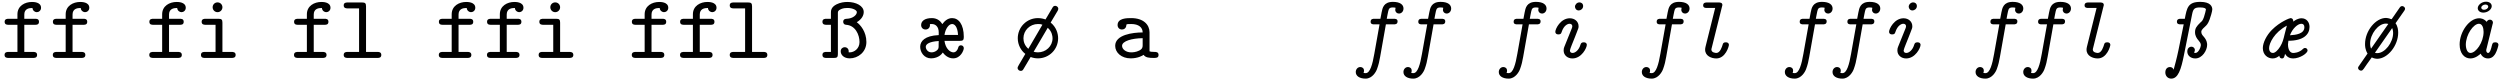 <?xml version="1.0" encoding="UTF-8"?>
<svg xmlns="http://www.w3.org/2000/svg" xmlns:xlink="http://www.w3.org/1999/xlink" width="1138px" height="38px" viewBox="0 0 1138 38" version="1.1">
<g id="surface1">
<path style=" stroke:none;fill-rule:nonzero;fill:rgb(0%,0%,0%);fill-opacity:1;" d="M 11.062 11.285 L 15.988 11.285 C 16.613 11.285 17.746 11.285 17.746 9.918 C 17.746 8.551 16.613 8.551 15.988 8.551 L 11.062 8.551 L 11.062 6.637 C 11.062 4.055 13.055 3.625 14.777 3.625 C 14.895 4.953 15.988 5.543 16.73 5.543 C 17.59 5.543 18.684 4.875 18.684 3.547 C 18.684 0.891 15.207 0.891 14.543 0.891 C 11.336 0.891 7.938 2.648 7.938 6.52 L 7.938 8.551 L 3.949 8.551 C 3.324 8.551 2.113 8.551 2.113 9.918 C 2.113 11.285 3.285 11.285 3.91 11.285 L 7.938 11.285 L 7.938 23.637 L 3.91 23.637 C 3.324 23.637 2.074 23.637 2.074 25.004 C 2.074 26.371 3.324 26.371 3.91 26.371 L 15.09 26.371 C 15.637 26.371 16.887 26.371 16.887 25.004 C 16.887 23.637 15.637 23.637 15.09 23.637 L 11.062 23.637 Z M 11.062 11.285 "/>
<path style=" stroke:none;fill-rule:nonzero;fill:rgb(0%,0%,0%);fill-opacity:1;" d="M 33.027 11.285 L 37.949 11.285 C 38.574 11.285 39.707 11.285 39.707 9.918 C 39.707 8.551 38.574 8.551 37.949 8.551 L 33.027 8.551 L 33.027 6.637 C 33.027 4.055 35.02 3.625 36.738 3.625 C 36.855 4.953 37.949 5.543 38.691 5.543 C 39.551 5.543 40.648 4.875 40.648 3.547 C 40.648 0.891 37.168 0.891 36.504 0.891 C 33.301 0.891 29.898 2.648 29.898 6.52 L 29.898 8.551 L 25.914 8.551 C 25.289 8.551 24.078 8.551 24.078 9.918 C 24.078 11.285 25.25 11.285 25.875 11.285 L 29.898 11.285 L 29.898 23.637 L 25.875 23.637 C 25.289 23.637 24.039 23.637 24.039 25.004 C 24.039 26.371 25.289 26.371 25.875 26.371 L 37.051 26.371 C 37.598 26.371 38.848 26.371 38.848 25.004 C 38.848 23.637 37.598 23.637 37.051 23.637 L 33.027 23.637 Z M 33.027 11.285 "/>
<path style=" stroke:none;fill-rule:nonzero;fill:rgb(0%,0%,0%);fill-opacity:1;" d="M 76.941 11.285 L 81.863 11.285 C 82.488 11.285 83.621 11.285 83.621 9.918 C 83.621 8.551 82.488 8.551 81.863 8.551 L 76.941 8.551 L 76.941 6.637 C 76.941 4.055 78.934 3.625 80.652 3.625 C 80.77 4.953 81.863 5.543 82.605 5.543 C 83.465 5.543 84.559 4.875 84.559 3.547 C 84.559 0.891 81.082 0.891 80.418 0.891 C 77.215 0.891 73.812 2.648 73.812 6.52 L 73.812 8.551 L 69.828 8.551 C 69.203 8.551 67.992 8.551 67.992 9.918 C 67.992 11.285 69.164 11.285 69.789 11.285 L 73.812 11.285 L 73.812 23.637 L 69.789 23.637 C 69.203 23.637 67.949 23.637 67.949 25.004 C 67.949 26.371 69.203 26.371 69.789 26.371 L 80.965 26.371 C 81.512 26.371 82.762 26.371 82.762 25.004 C 82.762 23.637 81.512 23.637 80.965 23.637 L 76.941 23.637 Z M 76.941 11.285 "/>
<path style=" stroke:none;fill-rule:nonzero;fill:rgb(0%,0%,0%);fill-opacity:1;" d="M 101.246 3.312 C 101.246 2.062 100.27 1.086 99.02 1.086 C 97.77 1.086 96.793 2.062 96.793 3.312 C 96.793 4.523 97.77 5.543 99.02 5.543 C 100.27 5.543 101.246 4.523 101.246 3.312 Z M 93.625 8.551 C 93 8.551 91.789 8.551 91.789 9.918 C 91.789 11.285 93.039 11.285 93.625 11.285 L 98.121 11.285 L 98.121 23.637 L 93.273 23.637 C 92.648 23.637 91.477 23.637 91.477 25.004 C 91.477 26.371 92.688 26.371 93.273 26.371 L 105.43 26.371 C 106.016 26.371 107.266 26.371 107.266 25.004 C 107.266 23.637 106.016 23.637 105.43 23.637 L 101.246 23.637 L 101.246 10.309 C 101.246 8.941 100.855 8.551 99.488 8.551 Z M 93.625 8.551 "/>
<path style=" stroke:none;fill-rule:nonzero;fill:rgb(0%,0%,0%);fill-opacity:1;" d="M 142.816 11.285 L 147.738 11.285 C 148.367 11.285 149.5 11.285 149.5 9.918 C 149.5 8.551 148.367 8.551 147.738 8.551 L 142.816 8.551 L 142.816 6.637 C 142.816 4.055 144.809 3.625 146.527 3.625 C 146.645 4.953 147.738 5.543 148.484 5.543 C 149.344 5.543 150.438 4.875 150.438 3.547 C 150.438 0.891 146.957 0.891 146.293 0.891 C 143.09 0.891 139.691 2.648 139.691 6.52 L 139.691 8.551 L 135.703 8.551 C 135.078 8.551 133.867 8.551 133.867 9.918 C 133.867 11.285 135.039 11.285 135.664 11.285 L 139.691 11.285 L 139.691 23.637 L 135.664 23.637 C 135.078 23.637 133.828 23.637 133.828 25.004 C 133.828 26.371 135.078 26.371 135.664 26.371 L 146.84 26.371 C 147.387 26.371 148.641 26.371 148.641 25.004 C 148.641 23.637 147.387 23.637 146.84 23.637 L 142.816 23.637 Z M 142.816 11.285 "/>
<path style=" stroke:none;fill-rule:nonzero;fill:rgb(0%,0%,0%);fill-opacity:1;" d="M 166.617 2.883 C 166.617 1.477 166.188 1.125 164.816 1.125 L 158.293 1.125 C 157.668 1.125 156.453 1.125 156.453 2.453 C 156.453 3.82 157.707 3.82 158.293 3.82 L 163.449 3.82 L 163.449 23.637 L 158.293 23.637 C 157.668 23.637 156.453 23.637 156.453 25.004 C 156.453 26.371 157.707 26.371 158.293 26.371 L 171.773 26.371 C 172.398 26.371 173.57 26.371 173.57 25.004 C 173.57 23.637 172.359 23.637 171.773 23.637 L 166.617 23.637 Z M 166.617 2.883 "/>
<path style=" stroke:none;fill-rule:nonzero;fill:rgb(0%,0%,0%);fill-opacity:1;" d="M 208.734 11.285 L 213.656 11.285 C 214.281 11.285 215.418 11.285 215.418 9.918 C 215.418 8.551 214.281 8.551 213.656 8.551 L 208.734 8.551 L 208.734 6.637 C 208.734 4.055 210.727 3.625 212.445 3.625 C 212.562 4.953 213.656 5.543 214.398 5.543 C 215.262 5.543 216.355 4.875 216.355 3.547 C 216.355 0.891 212.875 0.891 212.211 0.891 C 209.008 0.891 205.609 2.648 205.609 6.52 L 205.609 8.551 L 201.621 8.551 C 200.996 8.551 199.785 8.551 199.785 9.918 C 199.785 11.285 200.957 11.285 201.582 11.285 L 205.609 11.285 L 205.609 23.637 L 201.582 23.637 C 200.996 23.637 199.746 23.637 199.746 25.004 C 199.746 26.371 200.996 26.371 201.582 26.371 L 212.758 26.371 C 213.305 26.371 214.559 26.371 214.559 25.004 C 214.559 23.637 213.305 23.637 212.758 23.637 L 208.734 23.637 Z M 208.734 11.285 "/>
<path style=" stroke:none;fill-rule:nonzero;fill:rgb(0%,0%,0%);fill-opacity:1;" d="M 230.656 11.285 L 235.578 11.285 C 236.203 11.285 237.34 11.285 237.34 9.918 C 237.34 8.551 236.203 8.551 235.578 8.551 L 230.656 8.551 L 230.656 6.637 C 230.656 4.055 232.648 3.625 234.367 3.625 C 234.484 4.953 235.578 5.543 236.32 5.543 C 237.184 5.543 238.277 4.875 238.277 3.547 C 238.277 0.891 234.797 0.891 234.133 0.891 C 230.93 0.891 227.527 2.648 227.527 6.52 L 227.527 8.551 L 223.543 8.551 C 222.918 8.551 221.707 8.551 221.707 9.918 C 221.707 11.285 222.879 11.285 223.504 11.285 L 227.527 11.285 L 227.527 23.637 L 223.504 23.637 C 222.918 23.637 221.668 23.637 221.668 25.004 C 221.668 26.371 222.918 26.371 223.504 26.371 L 234.68 26.371 C 235.227 26.371 236.477 26.371 236.477 25.004 C 236.477 23.637 235.227 23.637 234.68 23.637 L 230.656 23.637 Z M 230.656 11.285 "/>
<path style=" stroke:none;fill-rule:nonzero;fill:rgb(0%,0%,0%);fill-opacity:1;" d="M 254.965 3.312 C 254.965 2.062 253.984 1.086 252.734 1.086 C 251.484 1.086 250.508 2.062 250.508 3.312 C 250.508 4.523 251.484 5.543 252.734 5.543 C 253.984 5.543 254.965 4.523 254.965 3.312 Z M 247.344 8.551 C 246.719 8.551 245.508 8.551 245.508 9.918 C 245.508 11.285 246.758 11.285 247.344 11.285 L 251.836 11.285 L 251.836 23.637 L 246.992 23.637 C 246.367 23.637 245.191 23.637 245.191 25.004 C 245.191 26.371 246.406 26.371 246.992 26.371 L 259.145 26.371 C 259.73 26.371 260.98 26.371 260.98 25.004 C 260.98 23.637 259.73 23.637 259.145 23.637 L 254.965 23.637 L 254.965 10.309 C 254.965 8.941 254.574 8.551 253.203 8.551 Z M 247.344 8.551 "/>
<path style=" stroke:none;fill-rule:nonzero;fill:rgb(0%,0%,0%);fill-opacity:1;" d="M 296.574 11.285 L 301.496 11.285 C 302.121 11.285 303.258 11.285 303.258 9.918 C 303.258 8.551 302.121 8.551 301.496 8.551 L 296.574 8.551 L 296.574 6.637 C 296.574 4.055 298.566 3.625 300.285 3.625 C 300.402 4.953 301.496 5.543 302.238 5.543 C 303.098 5.543 304.195 4.875 304.195 3.547 C 304.195 0.891 300.715 0.891 300.051 0.891 C 296.848 0.891 293.445 2.648 293.445 6.52 L 293.445 8.551 L 289.461 8.551 C 288.836 8.551 287.625 8.551 287.625 9.918 C 287.625 11.285 288.797 11.285 289.422 11.285 L 293.445 11.285 L 293.445 23.637 L 289.422 23.637 C 288.836 23.637 287.586 23.637 287.586 25.004 C 287.586 26.371 288.836 26.371 289.422 26.371 L 300.598 26.371 C 301.145 26.371 302.395 26.371 302.395 25.004 C 302.395 23.637 301.145 23.637 300.598 23.637 L 296.574 23.637 Z M 296.574 11.285 "/>
<path style=" stroke:none;fill-rule:nonzero;fill:rgb(0%,0%,0%);fill-opacity:1;" d="M 318.535 11.285 L 323.461 11.285 C 324.086 11.285 325.219 11.285 325.219 9.918 C 325.219 8.551 324.086 8.551 323.461 8.551 L 318.535 8.551 L 318.535 6.637 C 318.535 4.055 320.531 3.625 322.25 3.625 C 322.367 4.953 323.461 5.543 324.203 5.543 C 325.062 5.543 326.156 4.875 326.156 3.547 C 326.156 0.891 322.68 0.891 322.016 0.891 C 318.809 0.891 315.41 2.648 315.41 6.52 L 315.41 8.551 L 311.422 8.551 C 310.797 8.551 309.586 8.551 309.586 9.918 C 309.586 11.285 310.758 11.285 311.383 11.285 L 315.41 11.285 L 315.41 23.637 L 311.383 23.637 C 310.797 23.637 309.547 23.637 309.547 25.004 C 309.547 26.371 310.797 26.371 311.383 26.371 L 322.562 26.371 C 323.109 26.371 324.359 26.371 324.359 25.004 C 324.359 23.637 323.109 23.637 322.562 23.637 L 318.535 23.637 Z M 318.535 11.285 "/>
<path style=" stroke:none;fill-rule:nonzero;fill:rgb(0%,0%,0%);fill-opacity:1;" d="M 342.336 2.883 C 342.336 1.477 341.906 1.125 340.539 1.125 L 334.012 1.125 C 333.387 1.125 332.176 1.125 332.176 2.453 C 332.176 3.82 333.426 3.82 334.012 3.82 L 339.172 3.82 L 339.172 23.637 L 334.012 23.637 C 333.387 23.637 332.176 23.637 332.176 25.004 C 332.176 26.371 333.426 26.371 334.012 26.371 L 347.496 26.371 C 348.121 26.371 349.293 26.371 349.293 25.004 C 349.293 23.637 348.082 23.637 347.496 23.637 L 342.336 23.637 Z M 342.336 2.883 "/>
<path style=" stroke:none;fill-rule:nonzero;fill:rgb(0%,0%,0%);fill-opacity:1;" d="M 390 10.113 C 392.23 8.785 393.168 7.066 393.168 5.465 C 393.168 2.609 389.57 0.891 385.742 0.891 C 384.297 0.891 382.496 1.125 380.777 1.984 C 378.238 3.273 378.238 4.914 378.238 5.816 L 378.238 8.551 L 376.168 8.551 C 375.582 8.551 374.371 8.551 374.371 9.918 C 374.371 11.285 375.621 11.285 376.168 11.285 L 378.238 11.285 L 378.238 23.637 L 376.168 23.637 C 375.582 23.637 374.371 23.637 374.371 25.004 C 374.371 26.371 375.621 26.371 376.168 26.371 L 379.605 26.371 C 380.973 26.371 381.402 26.059 381.402 24.613 L 381.402 6.012 C 381.402 5.27 381.402 4.758 382.887 4.133 C 383.867 3.703 384.961 3.625 385.703 3.625 C 388.398 3.625 390.039 4.719 390.039 5.504 C 390.039 6.793 388.281 8.434 385.43 8.551 C 384.961 8.551 383.828 8.629 383.828 9.918 C 383.828 10.582 384.219 11.246 385.117 11.285 C 389.375 11.52 391.25 15.859 391.25 19.141 C 391.25 22.148 388.828 23.832 386.797 23.832 C 386.641 23.832 386.445 23.832 386.289 23.754 C 386.328 23.676 386.328 23.598 386.328 23.324 C 386.328 22.227 385.508 21.484 384.492 21.484 C 383.555 21.484 382.691 22.188 382.691 23.363 C 382.691 25.043 384.219 26.566 386.797 26.566 C 390.586 26.566 394.379 23.676 394.379 19.141 C 394.379 14.453 391.68 11.324 390 10.113 Z M 390 10.113 "/>
<path style=" stroke:none;fill-rule:nonzero;fill:rgb(0%,0%,0%);fill-opacity:1;" d="M 436.922 18.594 C 438.293 18.594 438.723 18.281 438.723 16.836 C 438.723 10.973 436.297 8.238 433.406 8.238 C 431.336 8.238 429.891 9.684 428.953 10.973 C 428.172 9.684 426.723 8.238 424.184 8.238 C 420.863 8.238 419.301 9.645 419.301 11.402 C 419.301 12.535 420.082 13.434 421.332 13.434 C 422.426 13.434 423.324 12.652 423.324 11.402 C 423.324 11.168 423.324 11.09 423.285 10.973 C 423.52 10.934 423.91 10.934 424.145 10.934 C 425.746 10.934 427.309 12.027 427.309 14.766 L 427.309 15.977 C 420.98 16.25 418.867 18.75 418.867 21.289 C 418.867 23.793 420.668 26.566 423.832 26.566 C 425.004 26.566 427.699 26.176 429.148 23.91 C 429.891 24.887 431.492 26.566 433.875 26.566 C 437.316 26.566 438.723 22.895 438.723 21.914 C 438.723 21.211 438.176 20.625 437.434 20.625 C 436.414 20.625 436.219 21.445 436.141 21.836 C 435.828 22.895 435.047 23.832 433.992 23.832 C 432.547 23.832 430.398 22.227 429.93 18.594 Z M 429.93 15.898 C 430.359 13.004 431.922 10.934 433.406 10.934 C 434.461 10.934 435.867 11.988 436.102 15.898 Z M 427.27 20.898 C 427.27 21.68 427.27 22.344 426.371 23.012 C 425.512 23.715 424.535 23.832 424.027 23.832 C 422.309 23.832 421.41 22.383 421.41 21.289 C 421.41 20.078 423.09 18.906 427.309 18.672 C 427.27 19.102 427.27 19.688 427.27 20.078 Z M 427.27 20.898 "/>
<path style=" stroke:none;fill-rule:nonzero;fill:rgb(0%,0%,0%);fill-opacity:1;" d="M 481.422 4.953 C 481.578 4.719 481.734 4.289 481.734 4.016 C 481.734 3.117 480.914 2.648 480.289 2.648 C 479.547 2.648 479.234 3.234 479.078 3.508 L 475.914 8.863 C 475.094 8.551 473.844 8.238 472.473 8.238 C 467.355 8.238 463.289 12.379 463.289 17.422 C 463.289 20.43 464.777 23.051 466.73 24.535 L 463.836 29.457 C 463.211 30.551 463.211 30.629 463.211 30.902 C 463.211 31.766 463.992 32.273 464.66 32.273 C 465.363 32.273 465.637 31.883 465.949 31.332 C 466.457 30.59 467.199 29.145 469.152 25.941 C 470.207 26.371 471.379 26.566 472.473 26.566 C 477.516 26.566 481.656 22.539 481.656 17.422 C 481.656 15.195 480.797 12.34 478.258 10.27 Z M 468.098 22.227 C 466.379 20.703 465.871 18.906 465.871 17.422 C 465.871 13.867 468.801 10.934 472.473 10.934 C 473.57 10.934 473.766 10.973 474.508 11.246 Z M 476.93 12.652 C 478.883 14.336 479.117 16.523 479.117 17.422 C 479.117 21.055 476.07 23.832 472.473 23.832 C 471.809 23.832 471.027 23.715 470.52 23.559 Z M 476.93 12.652 "/>
<path style=" stroke:none;fill-rule:nonzero;fill:rgb(0%,0%,0%);fill-opacity:1;" d="M 523.266 14.727 C 523.266 11.285 520.57 8.238 514.902 8.238 C 512.988 8.238 508.727 8.238 508.727 11.402 C 508.727 12.535 509.512 13.434 510.723 13.434 C 511.543 13.434 512.637 12.926 512.715 11.441 C 512.715 11.129 512.754 11.09 513.301 10.973 C 513.77 10.934 514.473 10.934 514.941 10.934 C 518.34 10.934 520.141 12.496 520.141 14.766 C 515.684 14.766 507.633 15.781 507.633 20.859 C 507.633 23.949 510.488 26.566 514.668 26.566 C 517.988 26.566 520.023 25.355 520.57 24.965 C 521.43 26.254 523.188 26.371 525.18 26.371 C 526.273 26.371 527.371 26.371 527.371 25.004 C 527.371 23.637 526.195 23.637 525.609 23.637 C 524.047 23.637 523.695 23.52 523.266 23.363 Z M 520.141 20.469 C 520.141 21.328 520.141 22.266 518.5 23.051 C 517.051 23.793 515.449 23.832 514.902 23.832 C 512.48 23.832 510.762 22.383 510.762 20.859 C 510.762 18.672 515.332 17.422 520.141 17.383 Z M 520.141 20.469 "/>
<path style=" stroke:none;fill-rule:nonzero;fill:rgb(0%,0%,0%);fill-opacity:1;" d="M 630.859 11.09 L 634.457 11.09 C 635.004 11.09 636.176 11.09 636.176 9.723 C 636.176 8.551 635.043 8.551 634.496 8.551 L 631.25 8.551 C 631.484 7.379 631.758 5.699 631.914 5.152 C 632.188 4.094 632.383 3.391 633.988 3.391 C 634.184 3.391 635.277 3.43 635.277 3.586 C 635.277 3.742 635.121 3.977 635.121 4.484 C 635.121 5.465 635.863 6.168 636.801 6.168 C 637.895 6.168 638.871 5.27 638.871 3.859 C 638.871 2.219 637.465 0.852 634.066 0.852 C 629.805 0.852 629.297 3.664 628.906 5.66 C 628.633 7.027 628.828 6.168 628.359 8.551 L 625.586 8.551 C 625 8.551 623.906 8.551 623.906 9.918 C 623.906 11.09 625.039 11.09 625.547 11.09 L 627.969 11.09 L 625.586 24.496 C 624.766 29.262 623.672 33.289 621.676 33.289 C 621.168 33.289 620.973 33.25 620.66 33.172 C 620.816 32.898 620.895 32.781 620.895 32.156 C 620.895 30.902 619.879 30.512 619.215 30.512 C 618.004 30.512 617.145 31.566 617.145 32.781 C 617.145 34.656 618.941 35.789 621.637 35.789 C 624.688 35.789 626.445 32.586 626.836 31.371 C 627.5 29.613 627.93 27.738 628.242 25.863 Z M 630.859 11.09 "/>
<path style=" stroke:none;fill-rule:nonzero;fill:rgb(0%,0%,0%);fill-opacity:1;" d="M 652.562 11.09 L 656.16 11.09 C 656.707 11.09 657.879 11.09 657.879 9.723 C 657.879 8.551 656.746 8.551 656.199 8.551 L 652.953 8.551 C 653.188 7.379 653.461 5.699 653.617 5.152 C 653.891 4.094 654.086 3.391 655.691 3.391 C 655.887 3.391 656.98 3.43 656.98 3.586 C 656.98 3.742 656.824 3.977 656.824 4.484 C 656.824 5.465 657.566 6.168 658.504 6.168 C 659.598 6.168 660.574 5.27 660.574 3.859 C 660.574 2.219 659.168 0.852 655.77 0.852 C 651.508 0.852 651 3.664 650.609 5.66 C 650.336 7.027 650.531 6.168 650.062 8.551 L 647.289 8.551 C 646.703 8.551 645.605 8.551 645.605 9.918 C 645.605 11.09 646.742 11.09 647.25 11.09 L 649.672 11.09 L 647.289 24.496 C 646.465 29.262 645.371 33.289 643.379 33.289 C 642.871 33.289 642.676 33.25 642.363 33.172 C 642.52 32.898 642.598 32.781 642.598 32.156 C 642.598 30.902 641.582 30.512 640.918 30.512 C 639.707 30.512 638.848 31.566 638.848 32.781 C 638.848 34.656 640.645 35.789 643.34 35.789 C 646.387 35.789 648.148 32.586 648.539 31.371 C 649.203 29.613 649.633 27.738 649.945 25.863 Z M 652.562 11.09 "/>
<path style=" stroke:none;fill-rule:nonzero;fill:rgb(0%,0%,0%);fill-opacity:1;" d="M 695.969 11.09 L 699.562 11.09 C 700.109 11.09 701.281 11.09 701.281 9.723 C 701.281 8.551 700.148 8.551 699.602 8.551 L 696.359 8.551 C 696.594 7.379 696.867 5.699 697.023 5.152 C 697.297 4.094 697.492 3.391 699.094 3.391 C 699.289 3.391 700.383 3.43 700.383 3.586 C 700.383 3.742 700.227 3.977 700.227 4.484 C 700.227 5.465 700.969 6.168 701.91 6.168 C 703.004 6.168 703.98 5.27 703.98 3.859 C 703.98 2.219 702.574 0.852 699.172 0.852 C 694.914 0.852 694.406 3.664 694.016 5.66 C 693.742 7.027 693.938 6.168 693.469 8.551 L 690.691 8.551 C 690.105 8.551 689.012 8.551 689.012 9.918 C 689.012 11.09 690.145 11.09 690.652 11.09 L 693.078 11.09 L 690.691 24.496 C 689.871 29.262 688.777 33.289 686.785 33.289 C 686.277 33.289 686.082 33.25 685.77 33.172 C 685.926 32.898 686.004 32.781 686.004 32.156 C 686.004 30.902 684.988 30.512 684.324 30.512 C 683.109 30.512 682.25 31.566 682.25 32.781 C 682.25 34.656 684.051 35.789 686.746 35.789 C 689.793 35.789 691.551 32.586 691.941 31.371 C 692.605 29.613 693.039 27.738 693.352 25.863 Z M 695.969 11.09 "/>
<path style=" stroke:none;fill-rule:nonzero;fill:rgb(0%,0%,0%);fill-opacity:1;" d="M 720.641 2.766 C 720.641 1.672 719.859 1.086 718.961 1.086 C 717.828 1.086 716.93 2.102 716.93 3.039 C 716.93 3.82 717.516 4.758 718.648 4.758 C 719.508 4.758 720.641 4.016 720.641 2.766 Z M 712.082 21.328 C 711.887 21.875 711.77 22.148 711.77 22.973 C 711.77 25.16 713.566 26.605 715.754 26.605 C 719.977 26.605 722.32 21.758 722.32 20.43 C 722.32 20.234 722.281 19.258 720.875 19.258 C 719.781 19.258 719.625 19.844 719.43 20.352 C 718.727 22.777 717.086 24.105 715.836 24.105 C 715.207 24.105 714.621 23.793 714.621 22.973 C 714.621 22.695 715.168 21.211 715.52 20.352 C 715.953 19.258 716.383 18.125 716.852 17.031 L 717.828 14.531 C 718.492 12.887 718.57 12.652 718.57 11.949 C 718.57 9.801 716.812 8.316 714.582 8.316 C 710.363 8.316 707.98 13.121 707.98 14.492 C 707.98 14.844 708.176 15.664 709.387 15.664 C 710.441 15.664 710.637 15.234 710.832 14.648 C 711.848 11.52 713.645 10.816 714.465 10.816 C 715.207 10.816 715.715 11.246 715.715 11.949 C 715.715 12.301 715.559 12.691 715.52 12.809 Z M 712.082 21.328 "/>
<path style=" stroke:none;fill-rule:nonzero;fill:rgb(0%,0%,0%);fill-opacity:1;" d="M 761.074 11.09 L 764.672 11.09 C 765.219 11.09 766.391 11.09 766.391 9.723 C 766.391 8.551 765.258 8.551 764.711 8.551 L 761.465 8.551 C 761.699 7.379 761.977 5.699 762.133 5.152 C 762.406 4.094 762.602 3.391 764.203 3.391 C 764.398 3.391 765.492 3.43 765.492 3.586 C 765.492 3.742 765.336 3.977 765.336 4.484 C 765.336 5.465 766.078 6.168 767.016 6.168 C 768.109 6.168 769.086 5.27 769.086 3.859 C 769.086 2.219 767.68 0.852 764.281 0.852 C 760.02 0.852 759.512 3.664 759.121 5.66 C 758.848 7.027 759.043 6.168 758.574 8.551 L 755.801 8.551 C 755.215 8.551 754.121 8.551 754.121 9.918 C 754.121 11.09 755.254 11.09 755.762 11.09 L 758.184 11.09 L 755.801 24.496 C 754.98 29.262 753.887 33.289 751.891 33.289 C 751.383 33.289 751.188 33.25 750.875 33.172 C 751.031 32.898 751.109 32.781 751.109 32.156 C 751.109 30.902 750.094 30.512 749.43 30.512 C 748.219 30.512 747.359 31.566 747.359 32.781 C 747.359 34.656 749.156 35.789 751.852 35.789 C 754.902 35.789 756.66 32.586 757.051 31.371 C 757.715 29.613 758.145 27.738 758.457 25.863 Z M 761.074 11.09 "/>
<path style=" stroke:none;fill-rule:nonzero;fill:rgb(0%,0%,0%);fill-opacity:1;" d="M 783.871 2.961 C 783.91 2.766 784.027 2.531 784.027 2.258 C 784.027 1.125 782.855 1.125 782.309 1.125 L 777.035 1.125 C 776.488 1.125 775.273 1.125 775.273 2.453 C 775.273 3.625 776.449 3.625 776.996 3.625 L 780.746 3.625 L 776.332 21.367 C 776.176 22.031 776.176 22.344 776.176 22.617 C 776.176 25.512 779.105 26.605 781.254 26.605 C 785.477 26.605 787 21.094 787 20.43 C 787 20.234 786.961 19.258 785.555 19.258 C 784.496 19.258 784.301 19.766 784.145 20.352 C 783.871 21.211 783.051 24.105 781.293 24.105 C 781.02 24.105 779.027 23.988 779.027 22.578 C 779.027 22.344 779.027 22.305 779.184 21.758 Z M 783.871 2.961 "/>
<path style=" stroke:none;fill-rule:nonzero;fill:rgb(0%,0%,0%);fill-opacity:1;" d="M 826.184 11.09 L 829.777 11.09 C 830.324 11.09 831.5 11.09 831.5 9.723 C 831.5 8.551 830.363 8.551 829.816 8.551 L 826.574 8.551 C 826.809 7.379 827.082 5.699 827.238 5.152 C 827.512 4.094 827.707 3.391 829.309 3.391 C 829.504 3.391 830.598 3.43 830.598 3.586 C 830.598 3.742 830.441 3.977 830.441 4.484 C 830.441 5.465 831.188 6.168 832.125 6.168 C 833.219 6.168 834.195 5.27 834.195 3.859 C 834.195 2.219 832.789 0.852 829.387 0.852 C 825.129 0.852 824.621 3.664 824.23 5.66 C 823.957 7.027 824.152 6.168 823.684 8.551 L 820.906 8.551 C 820.32 8.551 819.227 8.551 819.227 9.918 C 819.227 11.09 820.359 11.09 820.867 11.09 L 823.293 11.09 L 820.906 24.496 C 820.086 29.262 818.992 33.289 817 33.289 C 816.492 33.289 816.297 33.25 815.984 33.172 C 816.141 32.898 816.219 32.781 816.219 32.156 C 816.219 30.902 815.203 30.512 814.539 30.512 C 813.328 30.512 812.465 31.566 812.465 32.781 C 812.465 34.656 814.266 35.789 816.961 35.789 C 820.008 35.789 821.766 32.586 822.16 31.371 C 822.824 29.613 823.254 27.738 823.566 25.863 Z M 826.184 11.09 "/>
<path style=" stroke:none;fill-rule:nonzero;fill:rgb(0%,0%,0%);fill-opacity:1;" d="M 847.887 11.09 L 851.48 11.09 C 852.027 11.09 853.199 11.09 853.199 9.723 C 853.199 8.551 852.066 8.551 851.52 8.551 L 848.277 8.551 C 848.512 7.379 848.785 5.699 848.941 5.152 C 849.215 4.094 849.41 3.391 851.012 3.391 C 851.207 3.391 852.301 3.43 852.301 3.586 C 852.301 3.742 852.145 3.977 852.145 4.484 C 852.145 5.465 852.887 6.168 853.824 6.168 C 854.922 6.168 855.898 5.27 855.898 3.859 C 855.898 2.219 854.492 0.852 851.09 0.852 C 846.832 0.852 846.324 3.664 845.934 5.66 C 845.66 7.027 845.855 6.168 845.387 8.551 L 842.609 8.551 C 842.023 8.551 840.93 8.551 840.93 9.918 C 840.93 11.09 842.062 11.09 842.57 11.09 L 844.992 11.09 L 842.609 24.496 C 841.789 29.262 840.695 33.289 838.703 33.289 C 838.195 33.289 838 33.25 837.688 33.172 C 837.844 32.898 837.922 32.781 837.922 32.156 C 837.922 30.902 836.906 30.512 836.238 30.512 C 835.027 30.512 834.168 31.566 834.168 32.781 C 834.168 34.656 835.965 35.789 838.664 35.789 C 841.711 35.789 843.469 32.586 843.859 31.371 C 844.523 29.613 844.953 27.738 845.27 25.863 Z M 847.887 11.09 "/>
<path style=" stroke:none;fill-rule:nonzero;fill:rgb(0%,0%,0%);fill-opacity:1;" d="M 872.559 2.766 C 872.559 1.672 871.777 1.086 870.879 1.086 C 869.746 1.086 868.848 2.102 868.848 3.039 C 868.848 3.82 869.434 4.758 870.566 4.758 C 871.426 4.758 872.559 4.016 872.559 2.766 Z M 864 21.328 C 863.805 21.875 863.688 22.148 863.688 22.973 C 863.688 25.16 865.484 26.605 867.672 26.605 C 871.895 26.605 874.238 21.758 874.238 20.43 C 874.238 20.234 874.199 19.258 872.793 19.258 C 871.699 19.258 871.543 19.844 871.348 20.352 C 870.645 22.777 869.004 24.105 867.75 24.105 C 867.125 24.105 866.539 23.793 866.539 22.973 C 866.539 22.695 867.086 21.211 867.438 20.352 C 867.867 19.258 868.301 18.125 868.77 17.031 L 869.746 14.531 C 870.41 12.887 870.488 12.652 870.488 11.949 C 870.488 9.801 868.73 8.316 866.5 8.316 C 862.281 8.316 859.898 13.121 859.898 14.492 C 859.898 14.844 860.094 15.664 861.305 15.664 C 862.359 15.664 862.555 15.234 862.75 14.648 C 863.766 11.52 865.562 10.816 866.383 10.816 C 867.125 10.816 867.633 11.246 867.633 11.949 C 867.633 12.301 867.477 12.691 867.438 12.809 Z M 864 21.328 "/>
<path style=" stroke:none;fill-rule:nonzero;fill:rgb(0%,0%,0%);fill-opacity:1;" d="M 912.992 11.09 L 916.59 11.09 C 917.137 11.09 918.309 11.09 918.309 9.723 C 918.309 8.551 917.176 8.551 916.629 8.551 L 913.383 8.551 C 913.617 7.379 913.891 5.699 914.047 5.152 C 914.324 4.094 914.52 3.391 916.121 3.391 C 916.316 3.391 917.41 3.43 917.41 3.586 C 917.41 3.742 917.254 3.977 917.254 4.484 C 917.254 5.465 917.996 6.168 918.934 6.168 C 920.027 6.168 921.004 5.27 921.004 3.859 C 921.004 2.219 919.598 0.852 916.199 0.852 C 911.938 0.852 911.43 3.664 911.039 5.66 C 910.766 7.027 910.961 6.168 910.492 8.551 L 907.719 8.551 C 907.133 8.551 906.039 8.551 906.039 9.918 C 906.039 11.09 907.172 11.09 907.68 11.09 L 910.102 11.09 L 907.719 24.496 C 906.898 29.262 905.805 33.289 903.809 33.289 C 903.301 33.289 903.105 33.25 902.793 33.172 C 902.949 32.898 903.027 32.781 903.027 32.156 C 903.027 30.902 902.012 30.512 901.348 30.512 C 900.137 30.512 899.277 31.566 899.277 32.781 C 899.277 34.656 901.074 35.789 903.77 35.789 C 906.82 35.789 908.578 32.586 908.969 31.371 C 909.633 29.613 910.062 27.738 910.375 25.863 Z M 912.992 11.09 "/>
<path style=" stroke:none;fill-rule:nonzero;fill:rgb(0%,0%,0%);fill-opacity:1;" d="M 934.695 11.09 L 938.293 11.09 C 938.84 11.09 940.012 11.09 940.012 9.723 C 940.012 8.551 938.879 8.551 938.332 8.551 L 935.086 8.551 C 935.32 7.379 935.594 5.699 935.75 5.152 C 936.023 4.094 936.219 3.391 937.824 3.391 C 938.02 3.391 939.113 3.43 939.113 3.586 C 939.113 3.742 938.957 3.977 938.957 4.484 C 938.957 5.465 939.699 6.168 940.637 6.168 C 941.73 6.168 942.707 5.27 942.707 3.859 C 942.707 2.219 941.301 0.852 937.902 0.852 C 933.641 0.852 933.133 3.664 932.742 5.66 C 932.469 7.027 932.664 6.168 932.195 8.551 L 929.422 8.551 C 928.836 8.551 927.738 8.551 927.738 9.918 C 927.738 11.09 928.875 11.09 929.383 11.09 L 931.805 11.09 L 929.422 24.496 C 928.602 29.262 927.504 33.289 925.512 33.289 C 925.004 33.289 924.809 33.25 924.496 33.172 C 924.652 32.898 924.73 32.781 924.73 32.156 C 924.73 30.902 923.715 30.512 923.051 30.512 C 921.84 30.512 920.98 31.566 920.98 32.781 C 920.98 34.656 922.777 35.789 925.473 35.789 C 928.523 35.789 930.281 32.586 930.672 31.371 C 931.336 29.613 931.766 27.738 932.078 25.863 Z M 934.695 11.09 "/>
<path style=" stroke:none;fill-rule:nonzero;fill:rgb(0%,0%,0%);fill-opacity:1;" d="M 957.492 2.961 C 957.531 2.766 957.648 2.531 957.648 2.258 C 957.648 1.125 956.477 1.125 955.93 1.125 L 950.652 1.125 C 950.105 1.125 948.895 1.125 948.895 2.453 C 948.895 3.625 950.066 3.625 950.613 3.625 L 954.367 3.625 L 949.949 21.367 C 949.793 22.031 949.793 22.344 949.793 22.617 C 949.793 25.512 952.727 26.605 954.875 26.605 C 959.094 26.605 960.621 21.094 960.621 20.43 C 960.621 20.234 960.582 19.258 959.172 19.258 C 958.117 19.258 957.922 19.766 957.766 20.352 C 957.492 21.211 956.672 24.105 954.914 24.105 C 954.641 24.105 952.648 23.988 952.648 22.578 C 952.648 22.344 952.648 22.305 952.805 21.758 Z M 957.492 2.961 "/>
<path style=" stroke:none;fill-rule:nonzero;fill:rgb(0%,0%,0%);fill-opacity:1;" d="M 997.891 6.285 C 998.398 3.781 999.219 3.391 1001.523 3.391 C 1003.516 3.391 1004.141 3.859 1004.141 4.328 C 1004.141 4.562 1003.594 6.715 1003.242 7.77 C 1002.656 9.332 1002.461 9.527 1001.641 10.23 C 999.805 11.988 999.18 12.965 999.18 14.648 C 999.18 16.328 999.961 17.5 1000.859 18.516 C 1001.211 18.945 1001.836 19.648 1001.836 20.547 C 1001.836 21.406 1000.781 24.105 999.336 24.105 C 999.141 24.105 998.906 24.027 998.711 23.91 C 998.711 23.832 999.102 23.48 999.102 22.777 C 999.102 21.797 998.281 21.25 997.539 21.25 C 997.105 21.25 995.66 21.523 995.66 23.48 C 995.66 25.238 997.184 26.605 999.297 26.605 C 1002.5 26.605 1004.688 22.895 1004.688 20.43 C 1004.688 19.922 1004.688 18.477 1003.164 16.719 C 1002.656 16.172 1002.031 15.469 1002.031 14.531 C 1002.031 13.945 1002.188 13.512 1003.789 12.066 C 1004.414 11.48 1005.078 10.895 1005.82 8.863 C 1006.133 8.043 1007.035 5.152 1007.035 4.289 C 1007.035 3.039 1006.289 0.852 1001.562 0.852 C 995.934 0.852 995.465 3.586 994.527 8.551 L 992.691 8.551 C 992.066 8.551 990.934 8.551 990.934 9.918 C 990.934 11.09 992.105 11.09 992.652 11.09 L 994.02 11.09 L 991.637 22.816 C 990.895 26.488 989.762 30.551 989.449 31.688 L 989.41 31.688 C 989.215 30.98 988.547 30.512 987.727 30.512 C 987.023 30.512 985.656 30.98 985.656 32.977 C 985.656 34.539 986.75 35.789 988.352 35.789 C 991.441 35.789 992.809 31.766 994.137 25.043 Z M 997.891 6.285 "/>
<path style=" stroke:none;fill-rule:nonzero;fill:rgb(0%,0%,0%);fill-opacity:1;" d="M 1041.684 18.555 C 1048.562 18.555 1051.297 15.664 1051.297 12.262 C 1051.297 10.191 1050.008 8.316 1047.664 8.316 C 1046.102 8.316 1044.656 9.215 1043.914 9.84 C 1043.914 8.473 1043.129 8.238 1042.66 8.238 C 1042.309 8.238 1037.895 9.84 1034.141 13.629 C 1031.797 15.977 1030.039 19.414 1030.039 21.875 C 1030.039 24.926 1032.227 26.605 1034.531 26.605 C 1035.863 26.605 1036.879 25.941 1037.543 25.395 C 1037.621 26.371 1038.285 26.605 1038.754 26.605 C 1039.691 26.605 1039.848 25.785 1040.16 24.496 C 1041.059 26.059 1042.426 26.605 1043.797 26.605 C 1046.922 26.605 1050.398 24.262 1050.398 22.973 C 1050.398 22.266 1049.852 21.836 1049.227 21.836 C 1049.109 21.836 1048.797 21.836 1048.367 22.227 C 1046.531 24.105 1044.148 24.105 1043.875 24.105 C 1041.762 24.105 1041.488 21.25 1041.488 20.234 C 1041.488 19.844 1041.645 18.828 1041.684 18.555 Z M 1042.387 16.055 C 1043.48 13.043 1045.906 10.816 1047.586 10.816 C 1048.484 10.816 1048.953 11.402 1048.953 12.379 C 1048.953 15.43 1045.047 15.898 1042.387 16.055 Z M 1039.965 15.586 C 1039.418 17.93 1039.027 19.414 1037.934 21.211 C 1036.879 22.895 1035.629 24.105 1034.609 24.105 C 1033.945 24.105 1032.891 23.676 1032.891 21.914 C 1032.891 19.688 1035.238 14.727 1040.98 11.676 Z M 1039.965 15.586 "/>
<path style=" stroke:none;fill-rule:nonzero;fill:rgb(0%,0%,0%);fill-opacity:1;" d="M 1094.43 4.875 C 1094.625 4.562 1094.781 4.367 1094.781 4.016 C 1094.781 3.156 1093.922 2.766 1093.453 2.766 C 1093.297 2.766 1092.828 2.766 1092.359 3.43 L 1088.918 8.395 C 1088.801 8.59 1088.684 8.746 1088.566 8.746 C 1088.449 8.746 1088.41 8.707 1088.215 8.629 C 1087.316 8.238 1086.223 8.16 1086.105 8.16 C 1081.457 8.16 1076.57 13.984 1076.57 20.039 C 1076.57 20.82 1076.57 22.5 1077.703 24.379 L 1074.148 29.496 C 1073.406 30.512 1073.406 30.59 1073.406 30.902 C 1073.406 31.805 1074.344 32.156 1074.734 32.156 C 1075.32 32.156 1075.516 31.883 1075.984 31.293 C 1076.688 30.316 1077.547 28.91 1079.617 26.137 C 1080.672 26.645 1081.652 26.762 1082.043 26.762 C 1086.887 26.762 1091.656 20.742 1091.656 14.883 C 1091.656 13.629 1091.461 11.949 1090.445 10.582 Z M 1079.305 22.148 C 1078.914 21.25 1078.875 20.156 1078.875 19.922 C 1078.875 15.43 1082.629 10.738 1086.027 10.738 C 1086.301 10.738 1086.809 10.777 1087.16 10.895 Z M 1088.918 12.77 C 1089.309 13.59 1089.348 14.805 1089.348 15 C 1089.348 19.414 1085.598 24.184 1082.16 24.184 C 1081.887 24.184 1081.457 24.184 1081.066 24.027 Z M 1088.918 12.77 "/>
<path style=" stroke:none;fill-rule:nonzero;fill:rgb(0%,0%,0%);fill-opacity:1;" d="M 1134.238 2.805 C 1134.238 1.477 1133.027 0.773 1131.66 0.773 C 1129.59 0.773 1127.871 2.336 1127.871 3.703 C 1127.871 4.836 1128.848 5.738 1130.41 5.738 C 1132.441 5.738 1134.238 4.25 1134.238 2.805 Z M 1130.762 4.445 C 1129.98 4.445 1129.473 4.016 1129.473 3.469 C 1129.473 2.805 1130.332 2.062 1131.348 2.062 C 1131.66 2.062 1132.637 2.18 1132.637 3.039 C 1132.637 3.859 1131.582 4.445 1130.762 4.445 Z M 1130.762 4.445 "/>
<path style=" stroke:none;fill-rule:nonzero;fill:rgb(0%,0%,0%);fill-opacity:1;" d="M 1134.59 11.129 C 1134.785 10.504 1134.785 10.426 1134.785 10.27 C 1134.785 9.449 1134.121 8.941 1133.418 8.941 C 1132.559 8.941 1132.09 9.566 1131.973 9.957 C 1130.645 8.473 1129.277 8.316 1128.496 8.316 C 1124 8.316 1119.625 14.492 1119.625 20.234 C 1119.625 24.223 1121.734 26.605 1124.508 26.605 C 1126.852 26.605 1128.77 24.848 1129.199 24.418 C 1129.395 24.926 1130.332 26.605 1132.559 26.605 C 1134.629 26.605 1135.605 24.926 1135.922 24.379 C 1136.703 23.012 1137.289 20.742 1137.289 20.43 C 1137.289 20.234 1137.25 19.258 1135.84 19.258 C 1134.668 19.258 1134.551 19.766 1134.238 20.977 C 1134.082 21.797 1133.457 24.105 1132.637 24.105 C 1131.777 24.105 1131.738 23.129 1131.738 22.895 C 1131.738 22.578 1131.816 22.227 1131.934 21.914 Z M 1124.547 24.105 C 1122.75 24.105 1122.438 21.289 1122.438 20.43 C 1122.438 15.742 1125.914 10.816 1128.418 10.816 C 1129.941 10.816 1130.527 12.691 1130.527 14.531 C 1130.527 19.297 1127.051 24.105 1124.547 24.105 Z M 1124.547 24.105 "/>
</g>
</svg>
